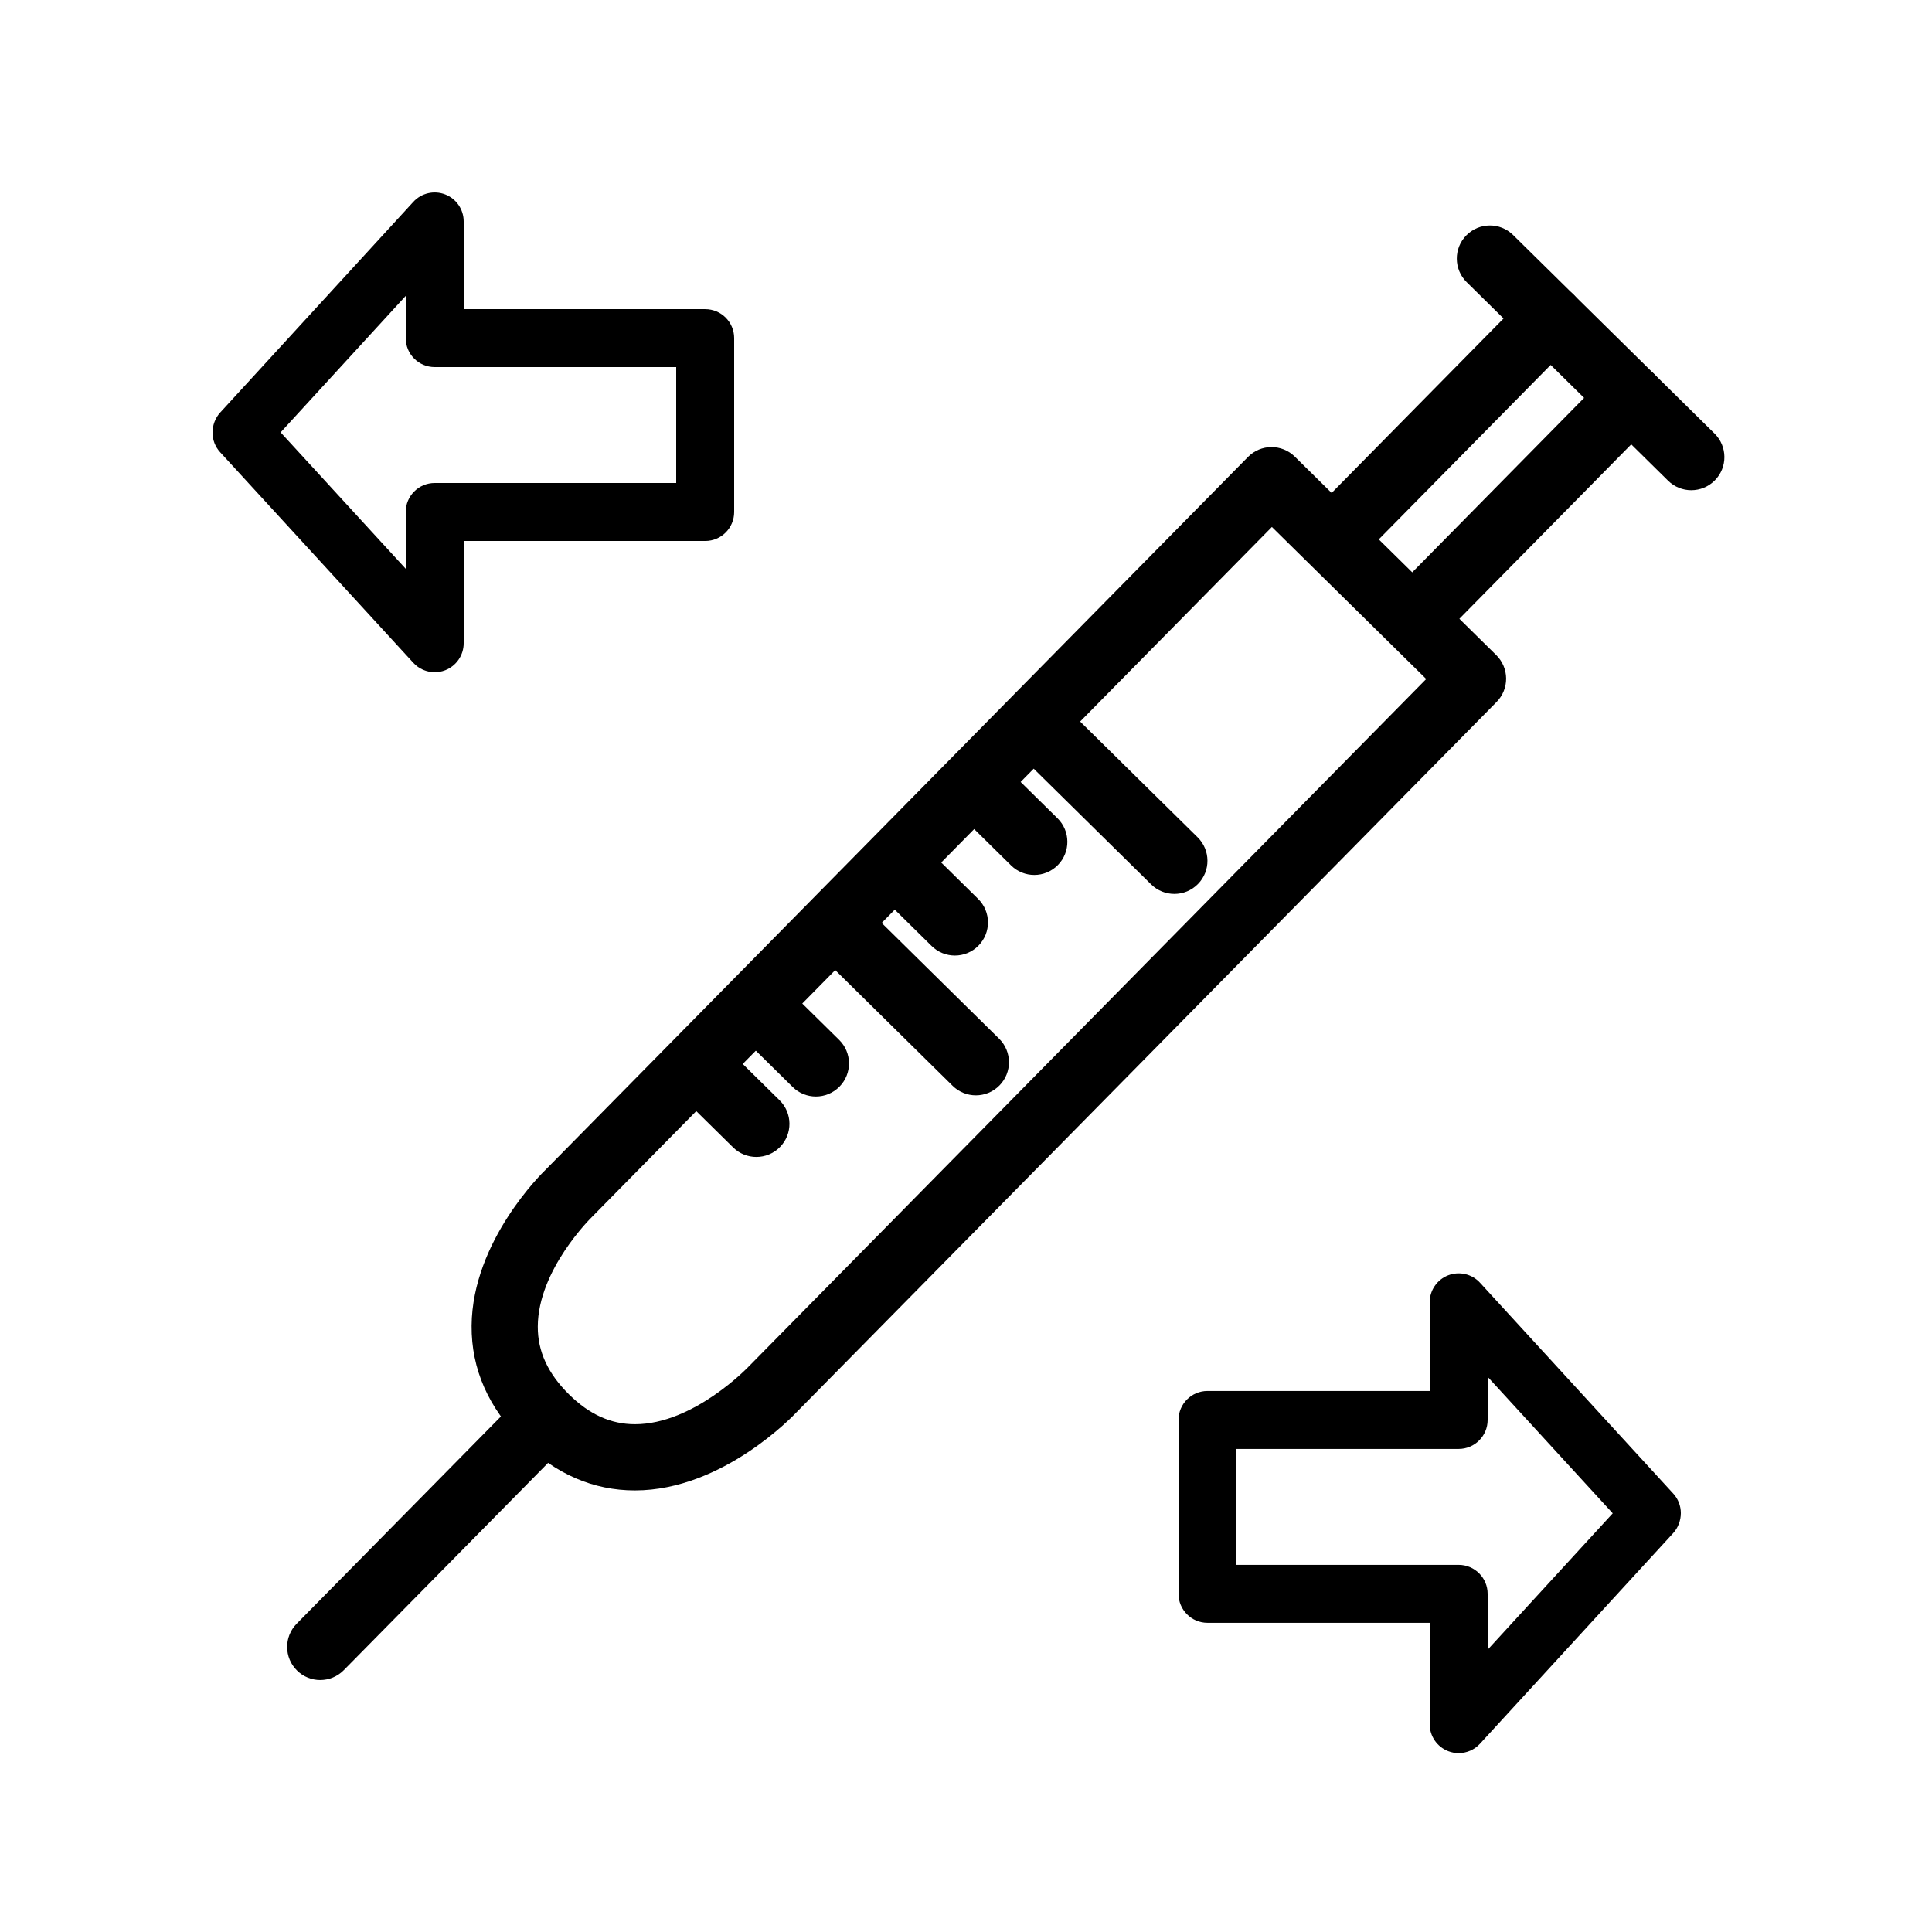 <?xml version="1.0" encoding="UTF-8"?>
<svg width="1200pt" height="1200pt" version="1.1" viewBox="0 0 1200 1200" xmlns="http://www.w3.org/2000/svg">
 <g>
  <path d="m394.37 925.73c-25.895 0-49.367-10.199-69.758-30.301-21.227-20.914-31.895-45.133-31.691-71.965 0.395-52.738 44.207-95.242 46.066-97.031l436.16-442.61c7.969-8.102 20.965-8.172 29.062-0.215l125.14 123.3c3.875 3.828 6.086 9.035 6.133 14.496 0.035 5.461-2.09 10.703-5.914 14.578l-434.8 441.17c-1.441 1.57-45.77 48.574-100.39 48.574zm395.63-598.43-422.16 428.4c-0.73 0.719-33.66 32.977-33.816 68.219-0.07 15.445 6.289 29.258 19.441 42.227 12.613 12.422 25.992 18.469 40.906 18.469 36.562 0 70.402-35.566 70.738-35.93l420.74-426.94z"/>
  <path d="m531.07 585.8 75.062 73.969"/>
  <path d="m606.13 680.33c-5.207 0-10.43-1.969-14.426-5.914l-75.059-73.98c-8.09-7.969-8.184-20.977-0.215-29.062 7.981-8.09 20.988-8.172 29.062-0.215l75.059 73.98c8.09 7.969 8.184 20.977 0.215 29.062-4.016 4.078-9.32 6.129-14.637 6.129z"/>
  <path d="m654.35 460.7 75.074 73.969"/>
  <path d="m729.42 555.23c-5.219 0-10.414-1.969-14.426-5.914l-75.07-73.969c-8.09-7.969-8.184-20.988-0.215-29.062 7.969-8.102 20.977-8.184 29.062-0.215l75.07 73.969c8.09 7.969 8.184 20.988 0.215 29.062-4.019 4.09-9.324 6.129-14.637 6.129z"/>
  <path d="m481.75 635.84 25.02 24.66"/>
  <path d="m506.77 681.06c-5.207 0-10.43-1.969-14.426-5.914l-25.02-24.66c-8.09-7.969-8.184-20.977-0.215-29.062 7.969-8.074 21-8.172 29.062-0.215l25.02 24.66c8.09 7.969 8.184 20.977 0.215 29.062-4.019 4.078-9.32 6.129-14.637 6.129z"/>
  <path d="m444.77 673.39 25.02 24.648"/>
  <path d="m469.79 718.6c-5.207 0-10.414-1.969-14.426-5.902l-25.02-24.648c-8.09-7.969-8.184-20.988-0.215-29.074 7.981-8.074 20.988-8.172 29.062-0.227l25.02 24.648c8.09 7.969 8.184 20.988 0.215 29.074-4.019 4.074-9.332 6.129-14.637 6.129z"/>
  <path d="m568.07 548.27 25.023 24.672"/>
  <path d="m593.09 593.5c-5.207 0-10.43-1.969-14.426-5.914l-25.02-24.672c-8.09-7.969-8.184-20.988-0.215-29.062 7.969-8.074 20.988-8.184 29.062-0.215l25.02 24.672c8.09 7.969 8.184 20.988 0.215 29.062-4.019 4.09-9.324 6.129-14.637 6.129z"/>
  <path d="m617.38 498.24 25.031 24.648"/>
  <path d="m642.41 543.45c-5.207 0-10.414-1.969-14.426-5.914l-25.02-24.648c-8.09-7.969-8.195-20.977-0.227-29.062 7.957-8.09 20.977-8.195 29.062-0.227l25.031 24.648c8.09 7.969 8.184 20.977 0.227 29.062-4.027 4.086-9.332 6.141-14.648 6.141z"/>
  <path d="m334.54 885.34-135.62 137.63"/>
  <path d="m198.91 1043.5c-5.207 0-10.43-1.969-14.426-5.914-8.09-7.969-8.184-20.977-0.215-29.062l135.64-137.63c7.969-8.074 20.988-8.184 29.062-0.215 8.09 7.969 8.184 20.977 0.215 29.062l-135.64 137.62c-4.019 4.082-9.324 6.133-14.629 6.133z"/>
  <path d="m839.66 343.26c-5.219 0-10.414-1.969-14.426-5.914-8.09-7.969-8.184-20.977-0.215-29.062l123.29-125.1c7.957-8.102 20.965-8.184 29.062-0.215 8.09 7.969 8.184 20.977 0.215 29.062l-123.3 125.11c-4.019 4.078-9.324 6.121-14.629 6.121z"/>
  <path d="m889.71 392.59c-5.219 0-10.414-1.969-14.426-5.914-8.09-7.969-8.184-20.988-0.215-29.062l123.28-125.11c7.957-8.102 20.965-8.184 29.062-0.215 8.09 7.969 8.184 20.988 0.215 29.062l-123.29 125.11c-4.019 4.078-9.324 6.133-14.629 6.133z"/>
  <path d="m1050.5 304.48c-5.219 0-10.43-1.969-14.426-5.914l-125.1-123.32c-8.09-7.969-8.184-20.988-0.215-29.062 7.969-8.09 21-8.195 29.062-0.215l125.1 123.31c8.09 7.969 8.184 20.988 0.215 29.062-4.019 4.094-9.336 6.133-14.641 6.133z"/>
  <path d="m906 1088.9c-2.195 0-4.402-0.395-6.527-1.234-6.914-2.68-11.473-9.352-11.473-16.766v-62.941h-138c-9.938 0-18-8.062-18-18v-108c0-9.938 8.062-18 18-18h138v-55.066c0-7.414 4.559-14.09 11.473-16.777 6.91-2.664 14.785-0.863 19.789 4.621l120 130.92c3.047 3.309 4.738 7.652 4.738 12.152s-1.691 9.109-4.738 12.422l-120 130.82c-3.481 3.801-8.316 5.844-13.262 5.844zm-138-116.94h138c9.938 0 18 8.062 18 18v34.691l77.699-84.707-77.699-84.77v26.785c0 9.938-8.062 18-18 18h-138z"/>
  <path d="m270 417.52c-4.957 0-9.793-2.039-13.273-5.832l-120-130.82c-3.035-3.312-4.727-7.656-4.727-12.156s1.691-9.098 4.727-12.422l120-130.92c5.016-5.461 12.863-7.297 19.801-4.609 6.914 2.684 11.473 9.344 11.473 16.77v54.48h150c9.949 0 18 8.051 18 18v108c0 9.949-8.051 18-18 18h-150v63.516c0 7.43-4.547 14.074-11.473 16.777-2.125 0.828-4.332 1.223-6.527 1.223zm-95.699-148.96 77.699 84.711v-35.27c0-9.949 8.051-18 18-18h150v-72h-150c-9.949 0-18-8.051-18-18v-26.207z"/>
 </g>
</svg>
